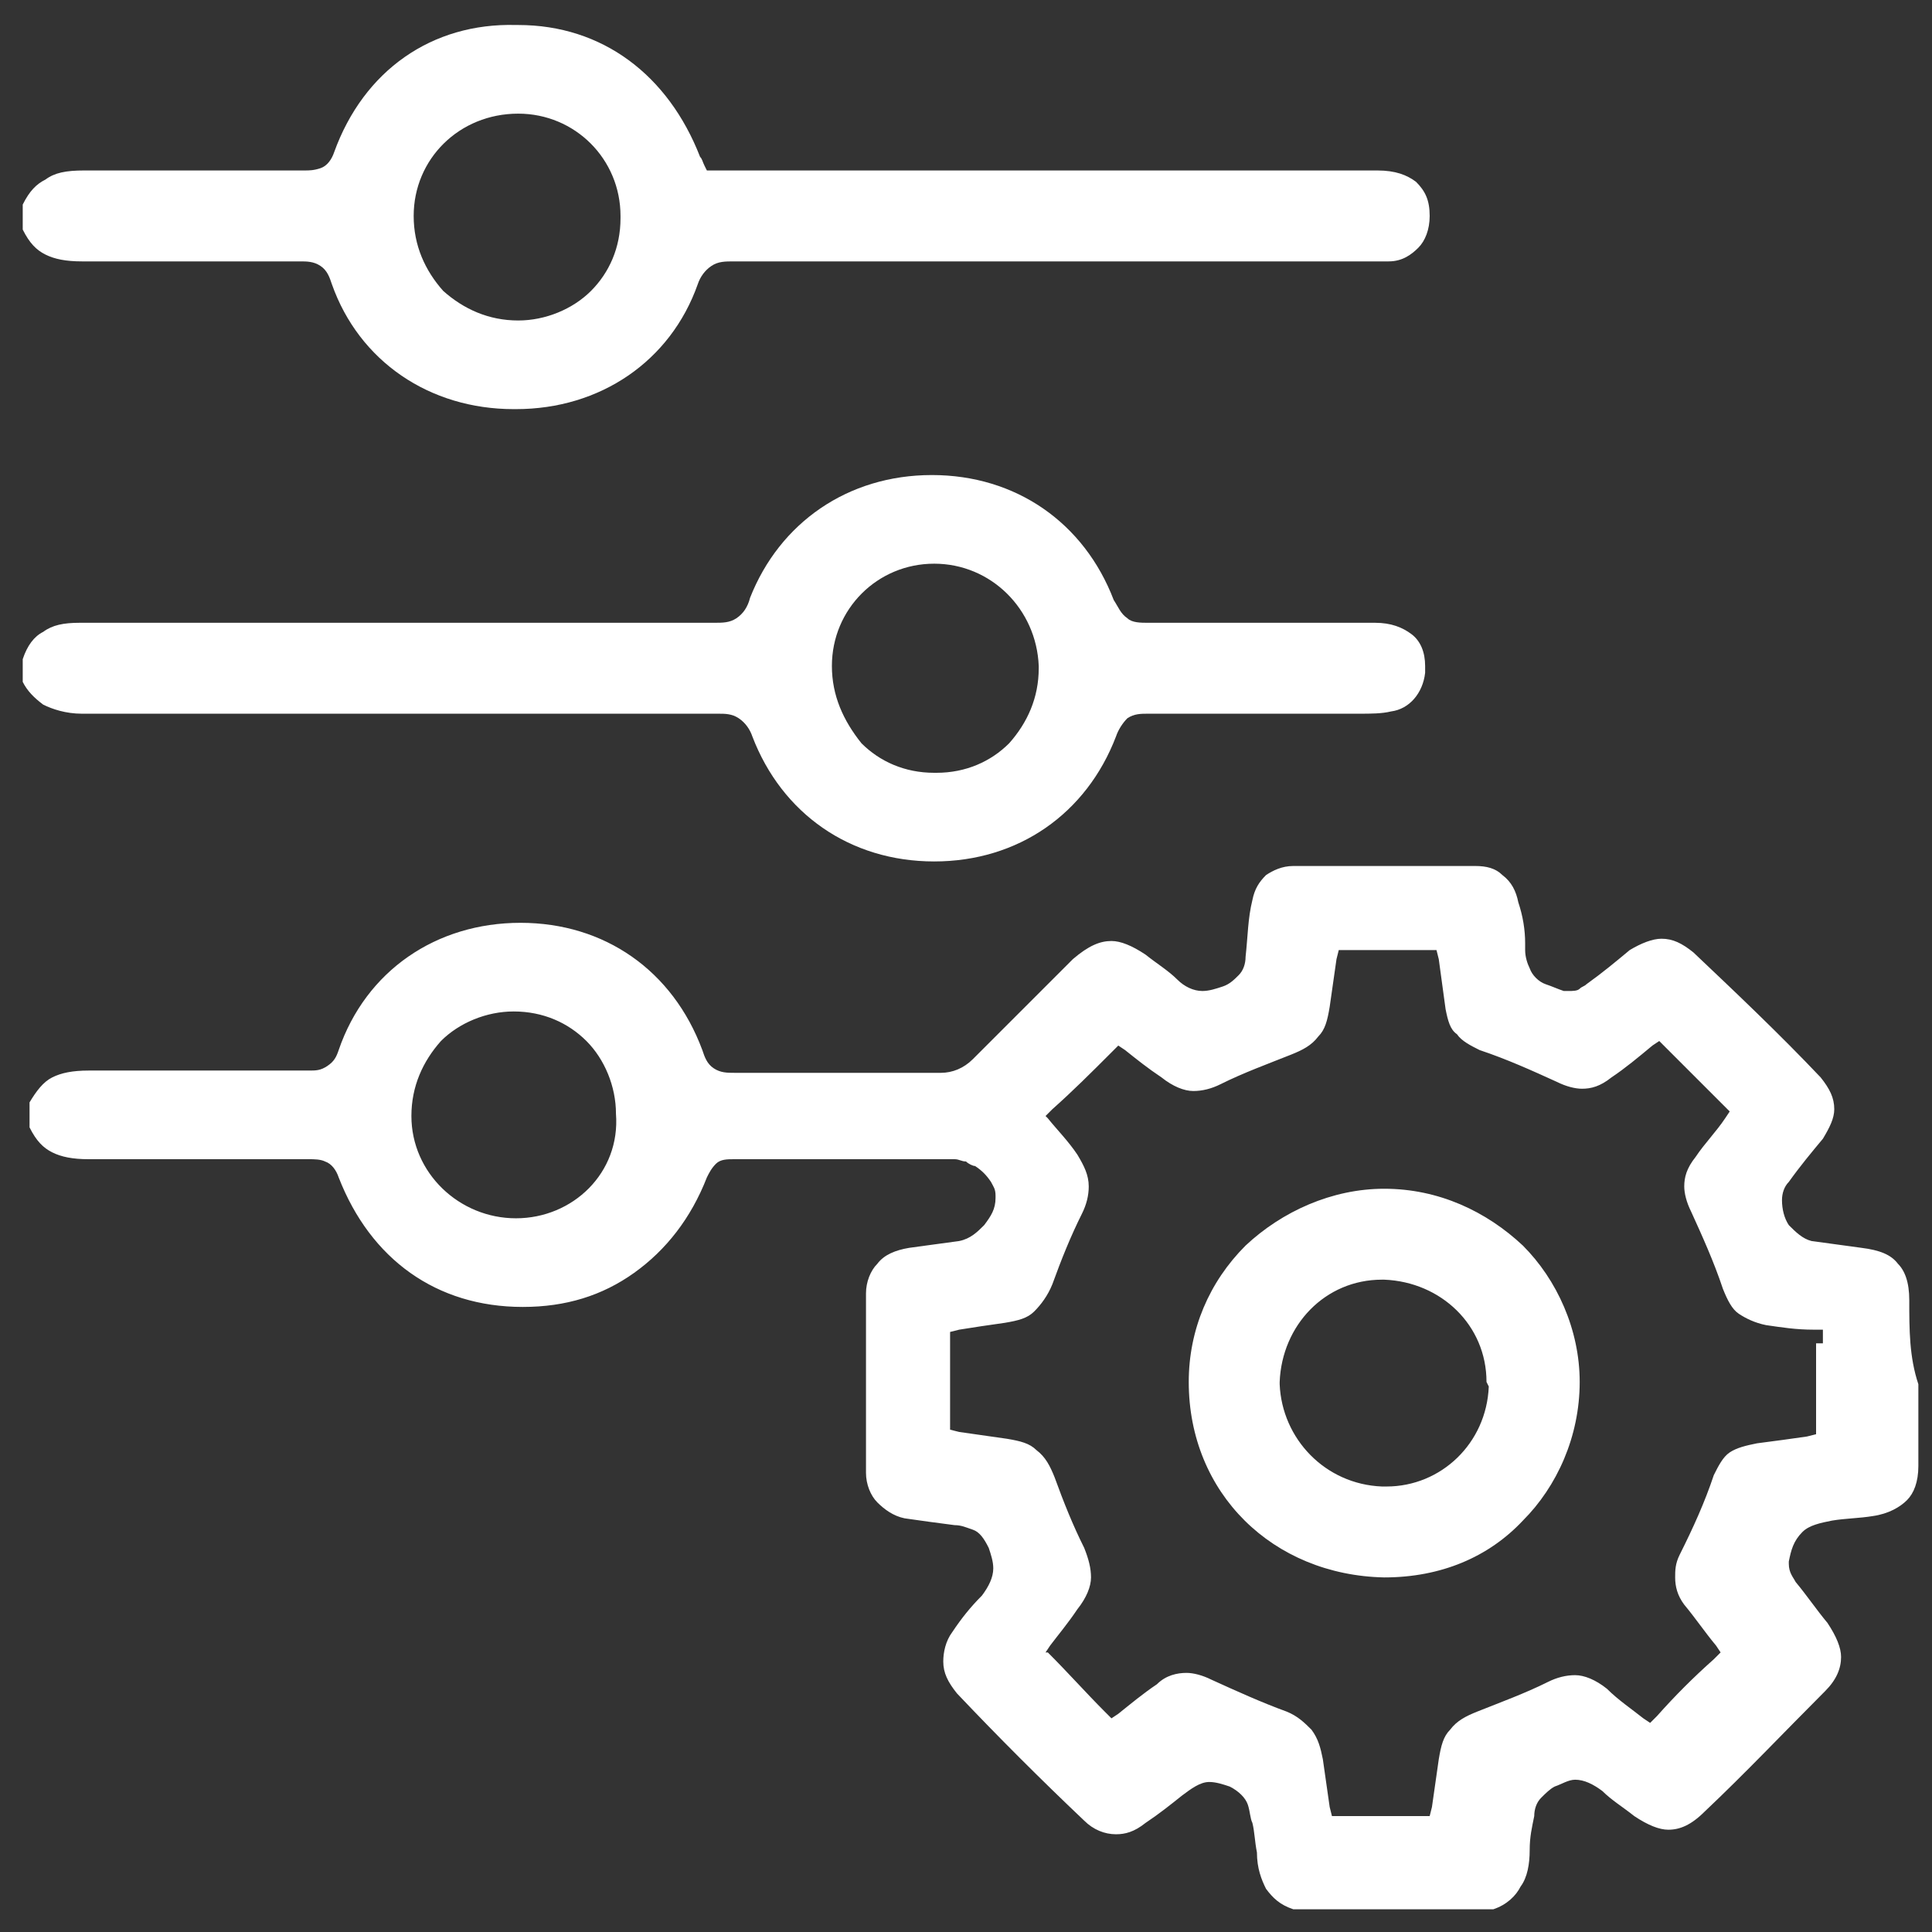 <?xml version="1.0" encoding="UTF-8"?>
<svg xmlns="http://www.w3.org/2000/svg" width="85" height="85" viewBox="0 0 85 85" fill="none">
  <rect x="0" y="0" width="85" height="85" fill="#333333" stroke="none"/>
  <path d="M84 57.2C84 56.4 83.8 55.9 83.5 55.6C83.2 55.2 82.7 55 81.9 54.9C81.2 54.8 80.4 54.7 79.7 54.6C79.3 54.5 79 54.2 78.7 53.9C78.5 53.6 78.4 53.2 78.4 52.8C78.4 52.5 78.5 52.2 78.7 52C79.2 51.3 79.7 50.7 80.2 50.1C80.5 49.6 80.7 49.2 80.7 48.8C80.7 48.3 80.5 47.9 80.1 47.4C78.3 45.5 76.4 43.7 74.5 41.9C74 41.5 73.6 41.3 73.1 41.3C72.7 41.3 72.2 41.5 71.7 41.8C71.1 42.3 70.5 42.8 69.8 43.3C69.7 43.4 69.6 43.4 69.5 43.5C69.4 43.6 69.2 43.6 69 43.6H68.8C68.5 43.5 68.3 43.4 68 43.3C67.7 43.2 67.4 42.9 67.3 42.6C67.2 42.4 67.1 42.1 67.1 41.8V41.7V41.5C67.1 40.9 67 40.3 66.8 39.7C66.7 39.2 66.5 38.8 66.1 38.5C65.8 38.2 65.4 38.1 64.9 38.1C63.6 38.1 62.2 38.1 60.9 38.1C59.6 38.1 58.2 38.1 56.9 38.1C56.4 38.1 56 38.3 55.7 38.5C55.4 38.8 55.2 39.1 55.1 39.6C54.9 40.4 54.9 41.2 54.8 42.1C54.8 42.4 54.7 42.7 54.5 42.9C54.3 43.1 54.1 43.3 53.8 43.4C53.5 43.5 53.2 43.6 52.9 43.6C52.5 43.6 52.1 43.4 51.8 43.1C51.4 42.7 50.9 42.4 50.4 42C49.8 41.6 49.3 41.4 48.9 41.4C48.4 41.4 47.9 41.6 47.2 42.2C45.7 43.7 44.3 45.1 42.8 46.6C42.4 47 41.9 47.2 41.4 47.2C38.4 47.2 35.3 47.2 32.3 47.2C32 47.2 31.7 47.2 31.4 47C31.1 46.8 31 46.5 30.9 46.2C29.6 42.7 26.6 40.6 22.9 40.6C19.2 40.6 16.1 42.7 14.9 46.2C14.8 46.5 14.7 46.7 14.4 46.9C14.1 47.1 13.9 47.1 13.6 47.1C12.9 47.1 12.2 47.1 11.5 47.1C10.3 47.1 9 47.1 7.8 47.1C6.5 47.1 5.2 47.1 4 47.1H3.9C3.2 47.1 2.7 47.2 2.3 47.4C1.9 47.6 1.6 48 1.3 48.5C1.3 48.9 1.3 49.2 1.3 49.6C1.6 50.2 1.9 50.5 2.3 50.7C2.7 50.9 3.2 51 3.9 51H4C5.3 51 6.7 51 8 51C9.5 51 11.1 51 12.6 51C12.9 51 13.3 51 13.6 51C13.8 51 14.1 51 14.3 51.1C14.6 51.2 14.8 51.5 14.9 51.8C16.3 55.4 19.2 57.5 23 57.5C24.9 57.5 26.5 57 27.9 56C29.3 55 30.4 53.6 31.1 51.8C31.2 51.6 31.3 51.4 31.5 51.2C31.7 51 32 51 32.3 51C34.1 51 35.9 51 37.7 51C38.5 51 39.4 51 40.2 51C40.8 51 41.4 51 42 51C42.2 51 42.3 51.1 42.5 51.1C42.6 51.2 42.8 51.3 42.9 51.3C43.2 51.5 43.4 51.7 43.6 52C43.7 52.2 43.8 52.3 43.8 52.6V52.7C43.8 53.2 43.6 53.5 43.3 53.9C43 54.2 42.7 54.5 42.2 54.6C41.5 54.7 40.7 54.8 40 54.9C39.4 55 38.9 55.2 38.6 55.6C38.3 55.9 38.1 56.4 38.1 56.9C38.1 58.2 38.1 59.5 38.1 60.8C38.1 62.1 38.1 63.5 38.1 64.8C38.1 65.3 38.3 65.8 38.6 66.1C38.9 66.4 39.3 66.7 39.8 66.8C40.5 66.9 41.2 67 42 67.1C42.3 67.1 42.5 67.2 42.8 67.3C43.1 67.4 43.3 67.7 43.5 68.1C43.6 68.4 43.7 68.7 43.7 69C43.7 69.4 43.5 69.8 43.2 70.2C42.7 70.7 42.3 71.2 41.9 71.8C41.6 72.2 41.5 72.7 41.5 73.1C41.5 73.6 41.7 74 42.1 74.5C43.9 76.4 45.8 78.3 47.7 80.1C48.1 80.5 48.6 80.7 49.1 80.7C49.5 80.7 49.9 80.6 50.4 80.2C51 79.8 51.5 79.4 52 79C52.4 78.7 52.8 78.4 53.2 78.4C53.5 78.4 53.8 78.5 54.1 78.6C54.5 78.8 54.8 79.1 54.9 79.4C55 79.7 55 80 55.1 80.2C55.2 80.6 55.2 81 55.3 81.5C55.3 82.2 55.5 82.7 55.7 83.1C56 83.5 56.3 83.8 56.9 84C59.8 84 62.8 84 65.7 84C66.3 83.8 66.7 83.4 66.9 83C67.2 82.6 67.3 82 67.3 81.4C67.3 80.8 67.4 80.4 67.5 79.9C67.5 79.6 67.6 79.3 67.8 79.1C68 78.9 68.2 78.7 68.4 78.6C68.7 78.5 69 78.3 69.3 78.3C69.7 78.3 70.1 78.5 70.5 78.8C70.9 79.2 71.4 79.5 71.9 79.9C72.5 80.3 73 80.5 73.4 80.5C73.9 80.5 74.4 80.3 75 79.7C76.8 78 78.5 76.2 80.3 74.4C80.8 73.9 81 73.4 81 72.9C81 72.5 80.8 72 80.4 71.4C79.9 70.8 79.5 70.2 79 69.6C78.9 69.4 78.7 69.2 78.7 68.8V68.7C78.8 68.2 78.9 67.8 79.3 67.4C79.6 67.1 80.1 67 80.6 66.9C81.2 66.8 81.8 66.8 82.4 66.7C83.1 66.6 83.6 66.3 83.9 66C84.2 65.7 84.4 65.2 84.4 64.5C84.4 63.3 84.4 62.1 84.4 60.9C84 59.7 84 58.5 84 57.2ZM22.7 53.6C20.2 53.6 18.1 51.6 18.1 49.1C18.1 47.8 18.6 46.7 19.4 45.8C20.2 45 21.4 44.5 22.6 44.5C23.9 44.5 25 45 25.8 45.8C26.6 46.6 27.1 47.8 27.1 49C27.3 51.6 25.2 53.6 22.7 53.6ZM79.9 59.1C79.9 60.3 79.9 61.4 79.9 62.7V63.1L79.5 63.2C78.8 63.3 78.1 63.4 77.3 63.5C76.8 63.6 76.4 63.7 76.1 63.9C75.8 64.1 75.6 64.5 75.4 64.9C75 66.1 74.5 67.2 73.9 68.4C73.7 68.8 73.7 69.1 73.7 69.4C73.7 69.8 73.8 70.2 74.1 70.6C74.6 71.2 75 71.8 75.5 72.4L75.7 72.7L75.4 73C74.5 73.8 73.7 74.6 72.9 75.5L72.6 75.8L72.3 75.6C71.8 75.2 71.2 74.8 70.7 74.3C70.2 73.9 69.7 73.7 69.3 73.7C68.9 73.7 68.5 73.8 68.1 74C67.1 74.5 66 74.9 65 75.3C64.5 75.5 64.1 75.7 63.8 76.1C63.5 76.4 63.4 76.8 63.3 77.4C63.2 78.1 63.1 78.8 63 79.5L62.9 79.9H62.5C61.3 79.9 60.2 79.9 59 79.9H58.6L58.5 79.5C58.4 78.8 58.3 78.1 58.2 77.4C58.1 76.9 58 76.5 57.7 76.1C57.4 75.8 57.1 75.5 56.6 75.3C55.5 74.9 54.4 74.4 53.3 73.9C52.9 73.7 52.5 73.6 52.2 73.6C51.8 73.6 51.3 73.7 50.9 74.1C50.3 74.5 49.7 75 49.2 75.4L48.9 75.6L48.6 75.3C47.8 74.5 47 73.6 46.1 72.7H46L46.2 72.4C46.5 72 47 71.4 47.4 70.8C47.8 70.3 48 69.8 48 69.4C48 69 47.9 68.6 47.7 68.1C47.2 67.1 46.8 66.1 46.4 65C46.2 64.5 46 64.1 45.6 63.8C45.3 63.5 44.9 63.4 44.3 63.3C43.6 63.2 42.9 63.1 42.2 63L41.8 62.9V62.5C41.8 61.3 41.8 60.2 41.8 59V58.6L42.2 58.5C42.8 58.4 43.5 58.3 44.2 58.2C44.8 58.1 45.2 58 45.5 57.7C45.8 57.4 46.1 57 46.3 56.5C46.7 55.4 47.1 54.4 47.6 53.4C47.8 53 47.9 52.6 47.9 52.2C47.9 51.7 47.7 51.3 47.4 50.8C47 50.2 46.5 49.7 46.1 49.2L46 49.1L46.3 48.8C47.2 48 48 47.2 48.9 46.3L49.2 46L49.5 46.2C50 46.6 50.5 47 51.1 47.4C51.6 47.8 52.1 48 52.5 48C52.9 48 53.3 47.9 53.7 47.7C54.7 47.2 55.8 46.8 56.8 46.4C57.3 46.2 57.7 46 58 45.6C58.3 45.3 58.4 44.9 58.5 44.3C58.6 43.6 58.7 42.9 58.8 42.2L58.9 41.8H59.3C60.5 41.8 61.6 41.8 62.8 41.8H63.2L63.3 42.2C63.4 42.9 63.5 43.7 63.6 44.4C63.7 44.9 63.8 45.3 64.1 45.5C64.3 45.8 64.7 46 65.1 46.2C66.3 46.6 67.4 47.1 68.5 47.6C68.9 47.8 69.3 47.9 69.6 47.9C70 47.9 70.4 47.8 70.9 47.4C71.5 47 72.1 46.5 72.7 46L73 45.8L73.3 46.1C74.2 47 75 47.8 75.8 48.6L76.1 48.9L75.9 49.2C75.5 49.8 75 50.3 74.6 50.9C74.2 51.4 74.1 51.8 74.1 52.2C74.1 52.5 74.2 52.9 74.4 53.3C74.9 54.4 75.4 55.5 75.8 56.7C76 57.2 76.2 57.6 76.5 57.8C76.8 58 77.2 58.2 77.7 58.3C78.4 58.4 79 58.5 79.8 58.5H80.2V59.1H79.9ZM2 11.2C2.4 11.4 2.9 11.5 3.6 11.5H3.7C4.9 11.5 6.2 11.5 7.4 11.5C8.7 11.5 10 11.5 11.2 11.5C11.9 11.5 12.5 11.5 13.2 11.5C13.5 11.5 13.8 11.5 14.1 11.7C14.4 11.9 14.5 12.2 14.6 12.5C15.8 15.9 18.9 18 22.6 18H22.7C26.4 18 29.5 15.9 30.7 12.5C30.8 12.2 31 11.9 31.3 11.7C31.6 11.5 31.9 11.5 32.3 11.5C38 11.5 43.7 11.5 49.4 11.5C52.9 11.5 56.4 11.5 59.9 11.5C60.1 11.5 60.3 11.5 60.6 11.5C60.8 11.5 61 11.5 61.1 11.5C61.7 11.5 62.1 11.2 62.4 10.9C62.7 10.6 62.9 10.1 62.9 9.5C62.9 8.8 62.7 8.4 62.3 8C61.9 7.7 61.4 7.5 60.6 7.5C55 7.5 49.3 7.5 43.7 7.5C39.9 7.5 36.2 7.5 32.4 7.5C32.1 7.5 31.8 7.5 31.4 7.5H31.1L31 7.3C30.9 7.1 30.9 7 30.8 6.9C29.4 3.3 26.5 1.1 22.8 1.1H22.7C19 1 16 3.1 14.7 6.7C14.6 7 14.4 7.3 14.1 7.4C13.8 7.5 13.6 7.5 13.4 7.5C13.1 7.5 12.7 7.5 12.4 7.5C10.9 7.5 9.3 7.5 7.8 7.5C6.5 7.5 5.1 7.5 3.8 7.5H3.7C2.9 7.5 2.4 7.6 2 7.9C1.6 8.1 1.3 8.4 1 9C1 9.4 1 9.7 1 10.1C1.3 10.7 1.6 11 2 11.2ZM18.2 9.5C18.2 7 20.2 5 22.8 5C25.3 5 27.3 7 27.3 9.5V9.6C27.3 10.9 26.8 12 26 12.8C25.2 13.6 24 14.1 22.8 14.1C21.5 14.1 20.4 13.6 19.5 12.8C18.7 11.9 18.2 10.8 18.2 9.5ZM1.9 31C2.3 31.2 2.9 31.4 3.6 31.4C12.9 31.4 22.3 31.4 31.6 31.4C31.9 31.4 32.2 31.4 32.5 31.6C32.8 31.8 33 32.1 33.1 32.4C34.4 35.8 37.4 37.9 41.1 37.9C44.8 37.9 47.8 35.8 49.1 32.4C49.2 32.1 49.4 31.8 49.6 31.6C49.9 31.4 50.2 31.4 50.5 31.4C52 31.4 53.6 31.4 55.1 31.4C56.7 31.4 58.3 31.4 59.8 31.4C60.3 31.4 60.8 31.4 61.2 31.3C62 31.2 62.6 30.5 62.7 29.6C62.7 29.5 62.7 29.4 62.7 29.3C62.7 28.7 62.5 28.2 62.1 27.9C61.7 27.6 61.2 27.4 60.5 27.4C58.9 27.4 57.4 27.4 55.8 27.4C54 27.4 52.3 27.4 50.5 27.4C50.2 27.4 49.8 27.4 49.6 27.2C49.3 27 49.2 26.7 49 26.4C47.7 23 44.7 20.9 41 20.9C37.3 20.9 34.3 23 33 26.3C32.9 26.7 32.7 27 32.4 27.2C32.1 27.4 31.8 27.4 31.4 27.4C22.1 27.4 12.8 27.4 3.5 27.4C2.8 27.4 2.3 27.5 1.9 27.8C1.5 28 1.2 28.4 1 29C1 29.3 1 29.6 1 30C1.2 30.4 1.5 30.7 1.9 31ZM36.6 29.3C36.6 26.8 38.6 24.8 41.1 24.8C43.6 24.8 45.6 26.8 45.7 29.3V29.4C45.7 30.7 45.2 31.8 44.4 32.7C43.6 33.5 42.5 34 41.2 34H41.1C39.8 34 38.7 33.5 37.9 32.7C37.1 31.7 36.6 30.6 36.6 29.3ZM60.9 52.3C58.6 52.3 56.4 53.3 54.8 54.8C53.2 56.4 52.3 58.5 52.3 60.8C52.3 65.7 56 69.3 60.9 69.4C63.4 69.4 65.5 68.5 67 66.9C68.5 65.4 69.5 63.2 69.5 60.8C69.5 58.5 68.5 56.3 67 54.8C65.4 53.3 63.3 52.3 60.9 52.3ZM65.5 61C65.4 63.5 63.4 65.4 61 65.4H60.8C58.3 65.3 56.4 63.3 56.3 60.9V60.8C56.4 58.3 58.3 56.3 60.8 56.3H60.9C63.4 56.4 65.4 58.3 65.4 60.8L65.5 61Z" fill="white"></path>
</svg>
